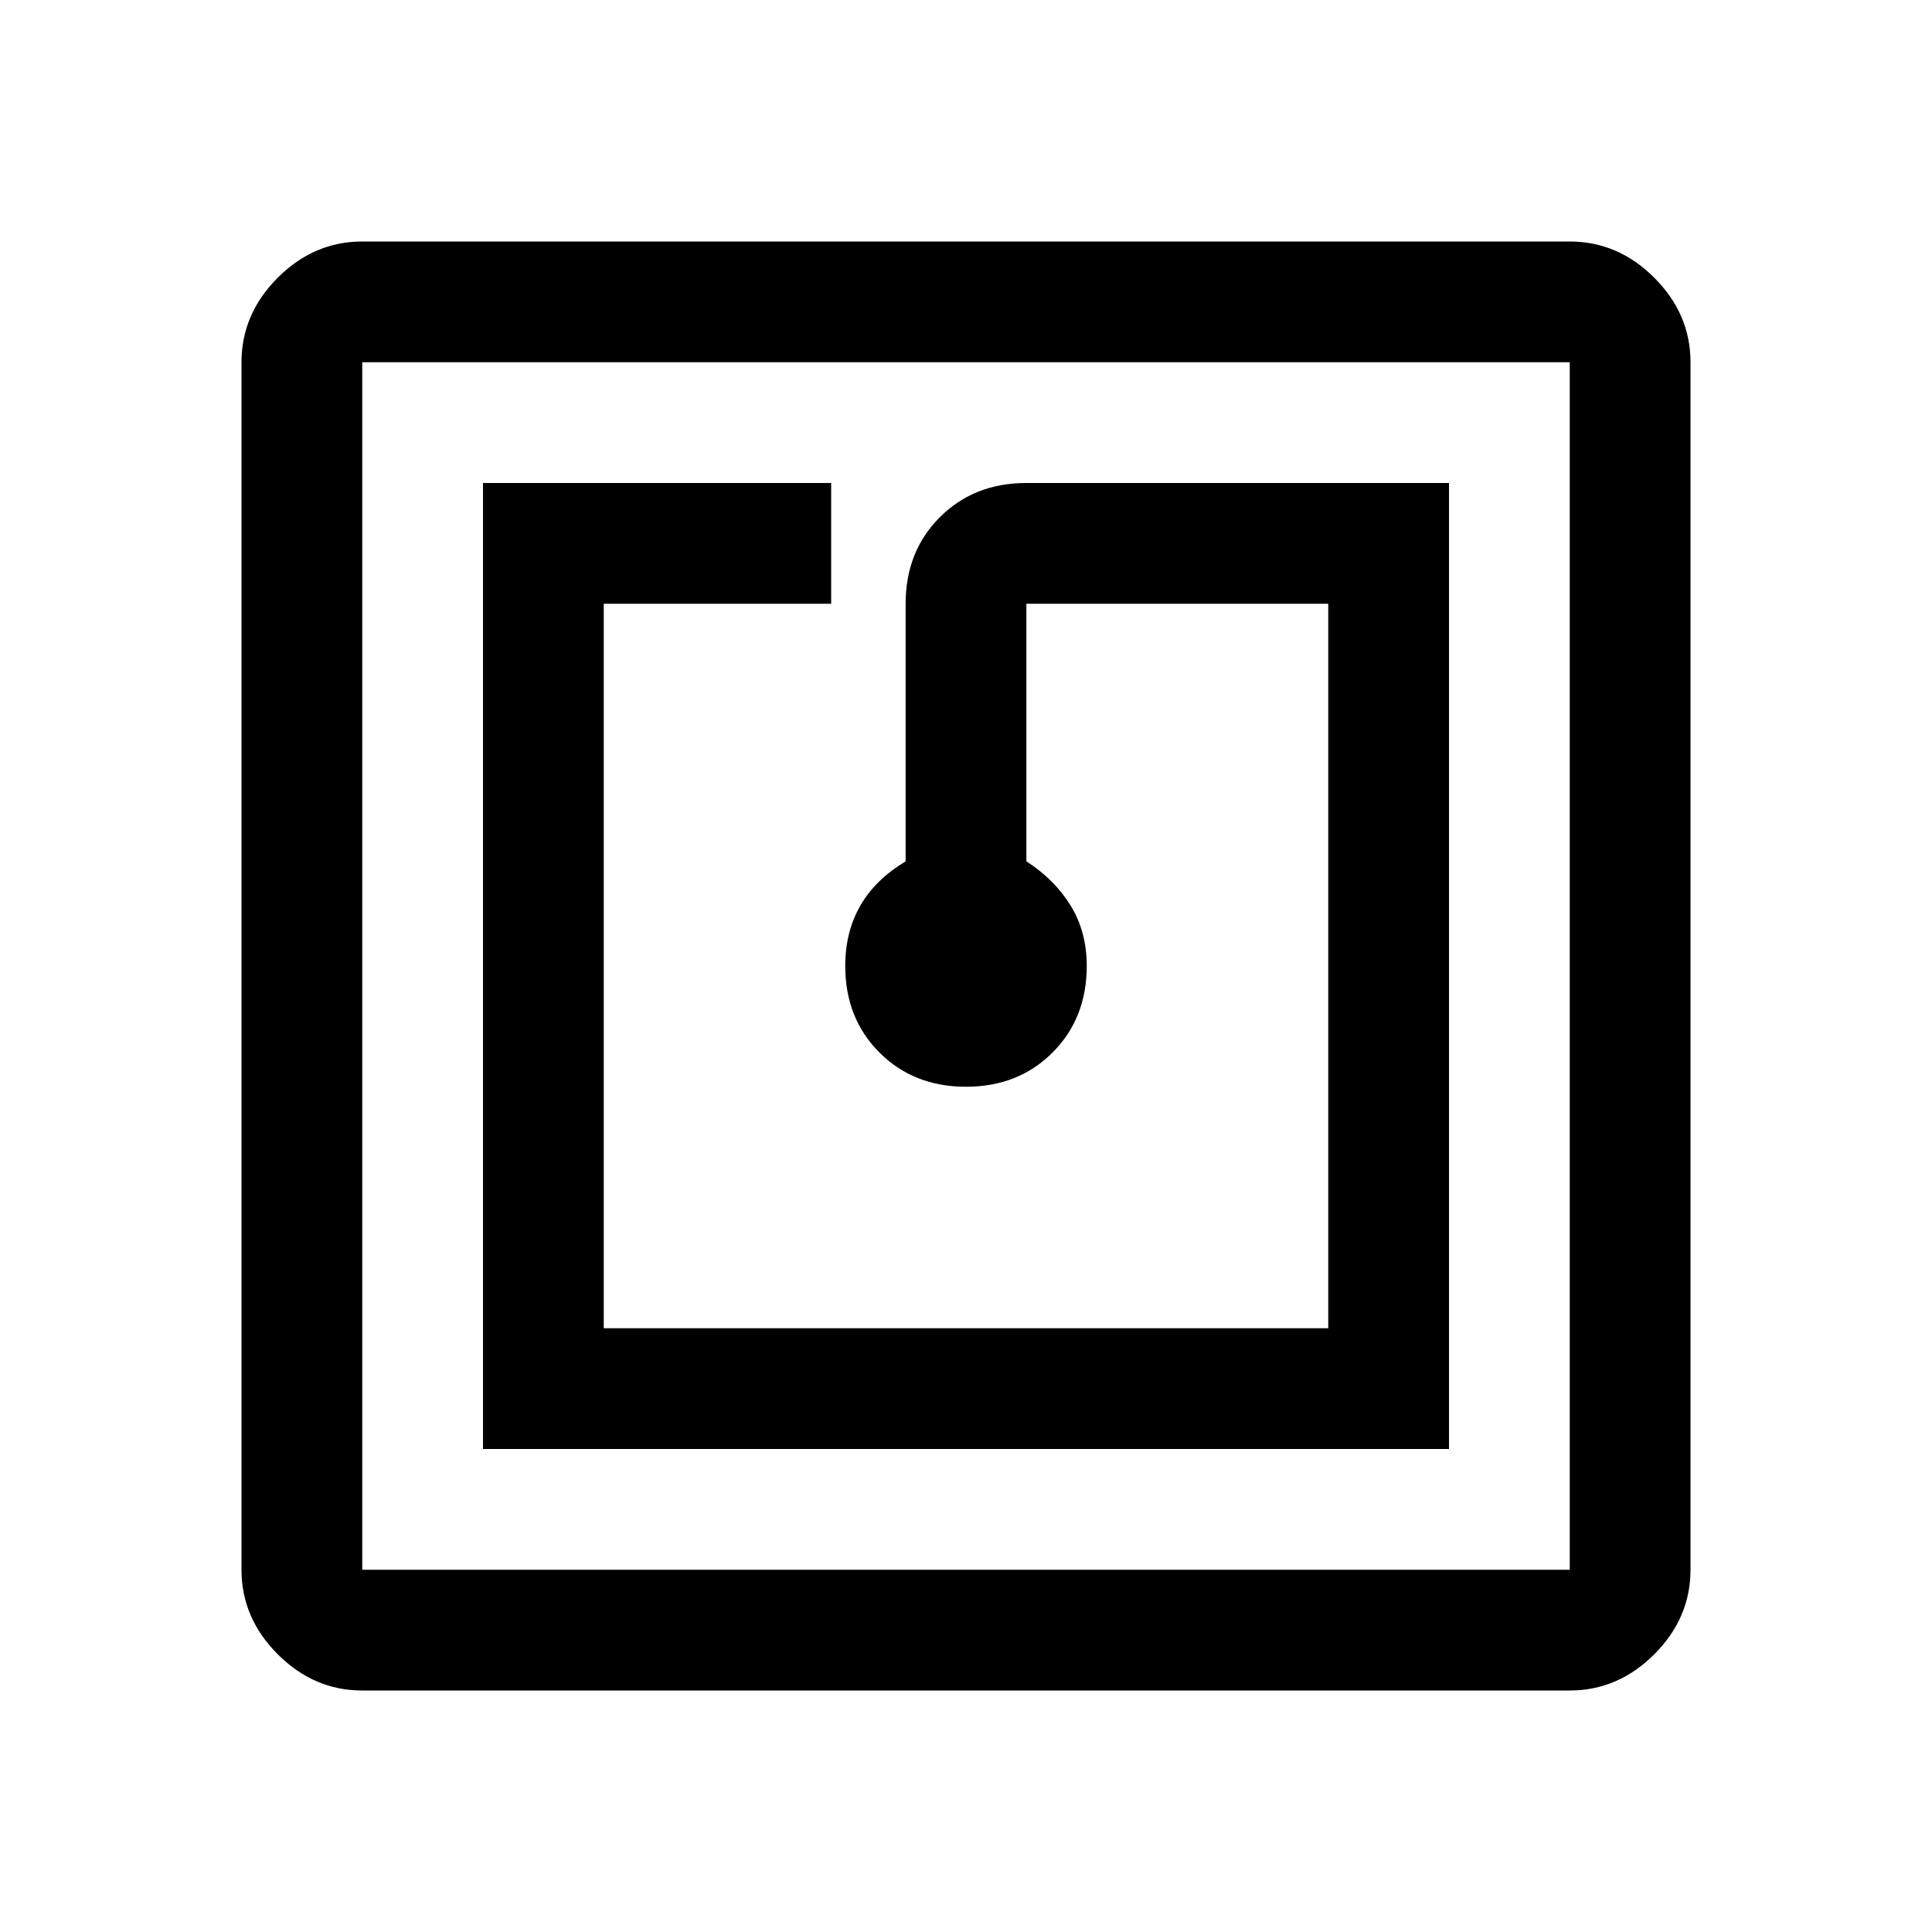 <svg xmlns="http://www.w3.org/2000/svg" width="48" height="48"><svg xmlns="http://www.w3.org/2000/svg" height="48" width="48"><path d="M12 36h24V12H25.5q-1.3 0-2.15.85-.85.85-.85 2.15v6.4q-.75.45-1.125 1.1Q21 23.15 21 24q0 1.3.85 2.15.85.85 2.15.85 1.3 0 2.15-.85Q27 25.3 27 24q0-.85-.4-1.5t-1.1-1.1V15H33v18H15V15h5.65v-3H12Zm-3 6q-1.2 0-2.1-.9Q6 40.2 6 39V9q0-1.2.9-2.1Q7.8 6 9 6h30q1.2 0 2.1.9.9.9.9 2.1v30q0 1.2-.9 2.1-.9.9-2.1.9Zm0-3h30V9H9v30ZM9 9v30V9Z"/></svg><style>@media (prefers-color-scheme:light){:root{filter:none}}@media (prefers-color-scheme:dark){:root{filter:invert()}}</style></svg>